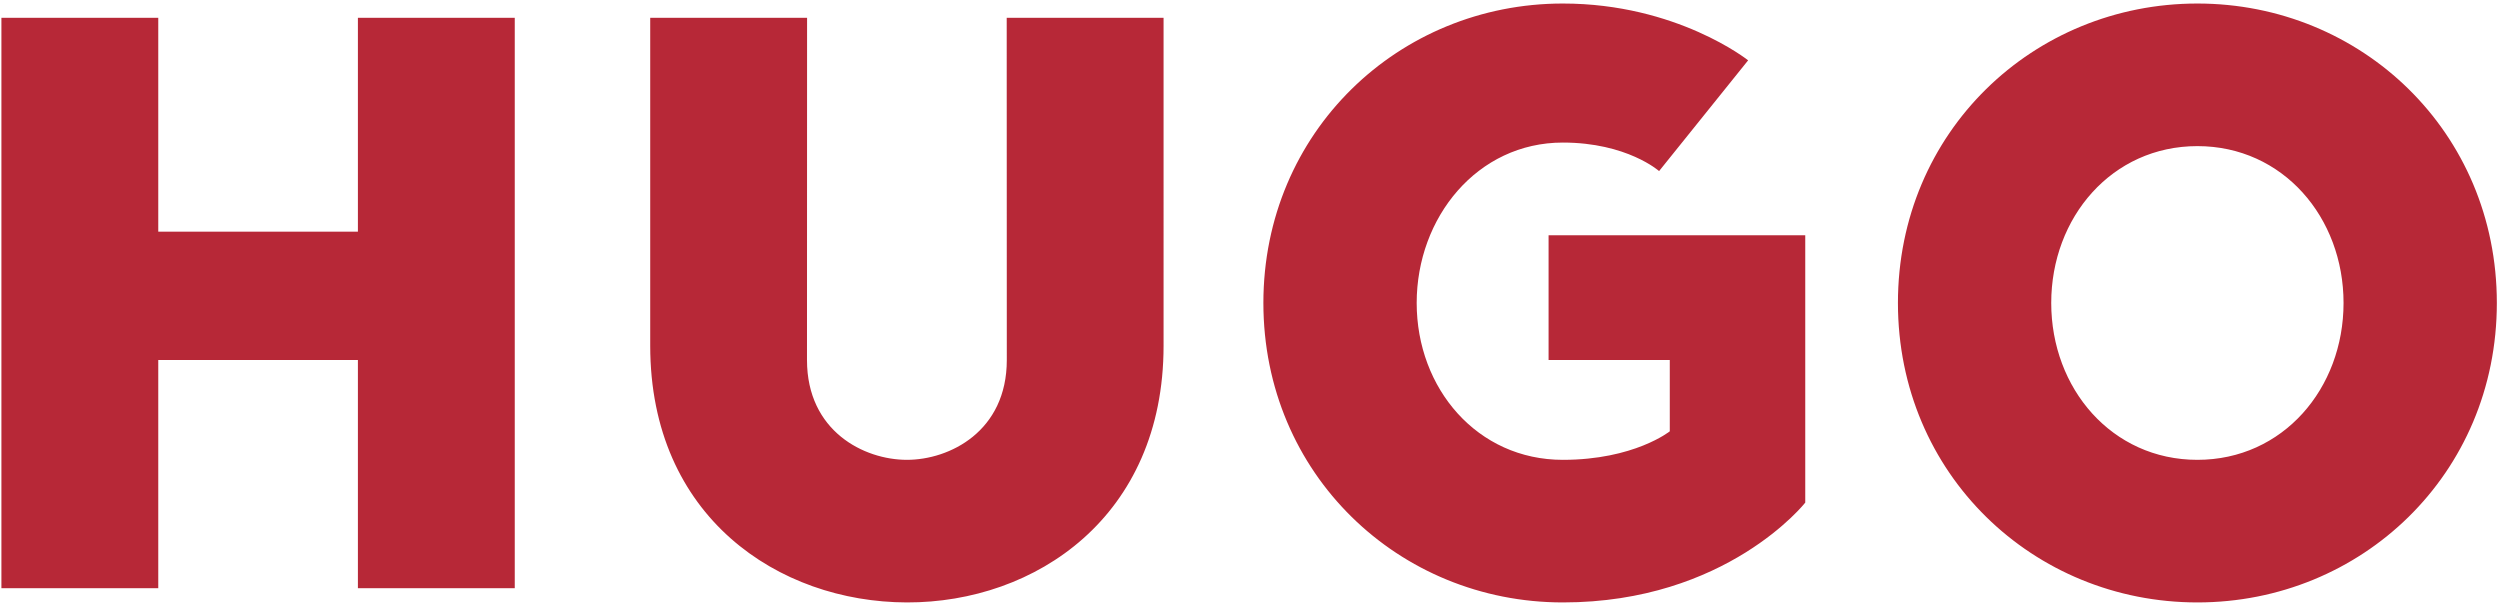 <svg version="1.1" id="svg2" xml:space="preserve" width="870.667" height="210.667" viewBox="0 0 870.667 210.667" xmlns="http://www.w3.org/2000/svg"><defs id="defs6"></defs><g id="g10" transform="matrix(1.333,0,0,-1.333,0,210.667)"><g id="g12" transform="scale(0.1)"><path d="M 935.07,1533.92 V 975.09 H 413.496 v 558.83 H 3.699 V 43.699 H 413.496 V 639.797 H 935.07 V 43.699 h 409.81 V 1533.92 Z M 5741.02,6.453 c -428.44,0 -782.38,335.305 -782.38,782.375 0,447.062 353.94,782.352 782.38,782.352 428.44,0 782.36,-335.29 782.36,-782.352 0,-447.07 -353.92,-782.375 -782.36,-782.375 z m 0,1192.187 c -223.54,0 -381.87,-186.28 -381.87,-409.812 0,-223.539 158.33,-409.82 381.87,-409.82 223.53,0 381.86,186.281 381.86,409.82 0,223.522 -158.33,409.812 -381.86,409.812 z M 4083.17,6.453 c -428.44,0 -782.39,335.305 -782.39,782.375 0,447.062 353.95,782.352 782.39,782.352 298.02,0 484.08,-148.43 484.08,-148.43 l -232.62,-289.32 c 0,0 -83.82,74.5 -251.46,74.5 -223.54,0 -381.87,-195.57 -381.87,-419.102 0,-223.539 158.33,-409.82 381.87,-409.82 186.26,0 279.39,74.515 279.39,74.515 V 639.797 H 4045.9 v 325.976 h 670.6 V 267.246 c 0,0 -204.92,-260.793 -633.33,-260.793 z m -1713.75,0 C 2034.11,7.137 1698.8,229.992 1698.8,677.047 v 856.873 h 409.82 l -0.22,-894.123 c 0,-186.274 149.24,-260.789 261.02,-260.789 111.77,0 261.01,74.515 261.01,260.789 l -0.24,894.123 h 409.82 V 677.047 c 0,-447.055 -335.3,-671.293 -670.59,-670.594" style="fill:#b72837;fill-opacity:1;fill-rule:nonzero;stroke:none" id="path14"></path></g></g></svg>